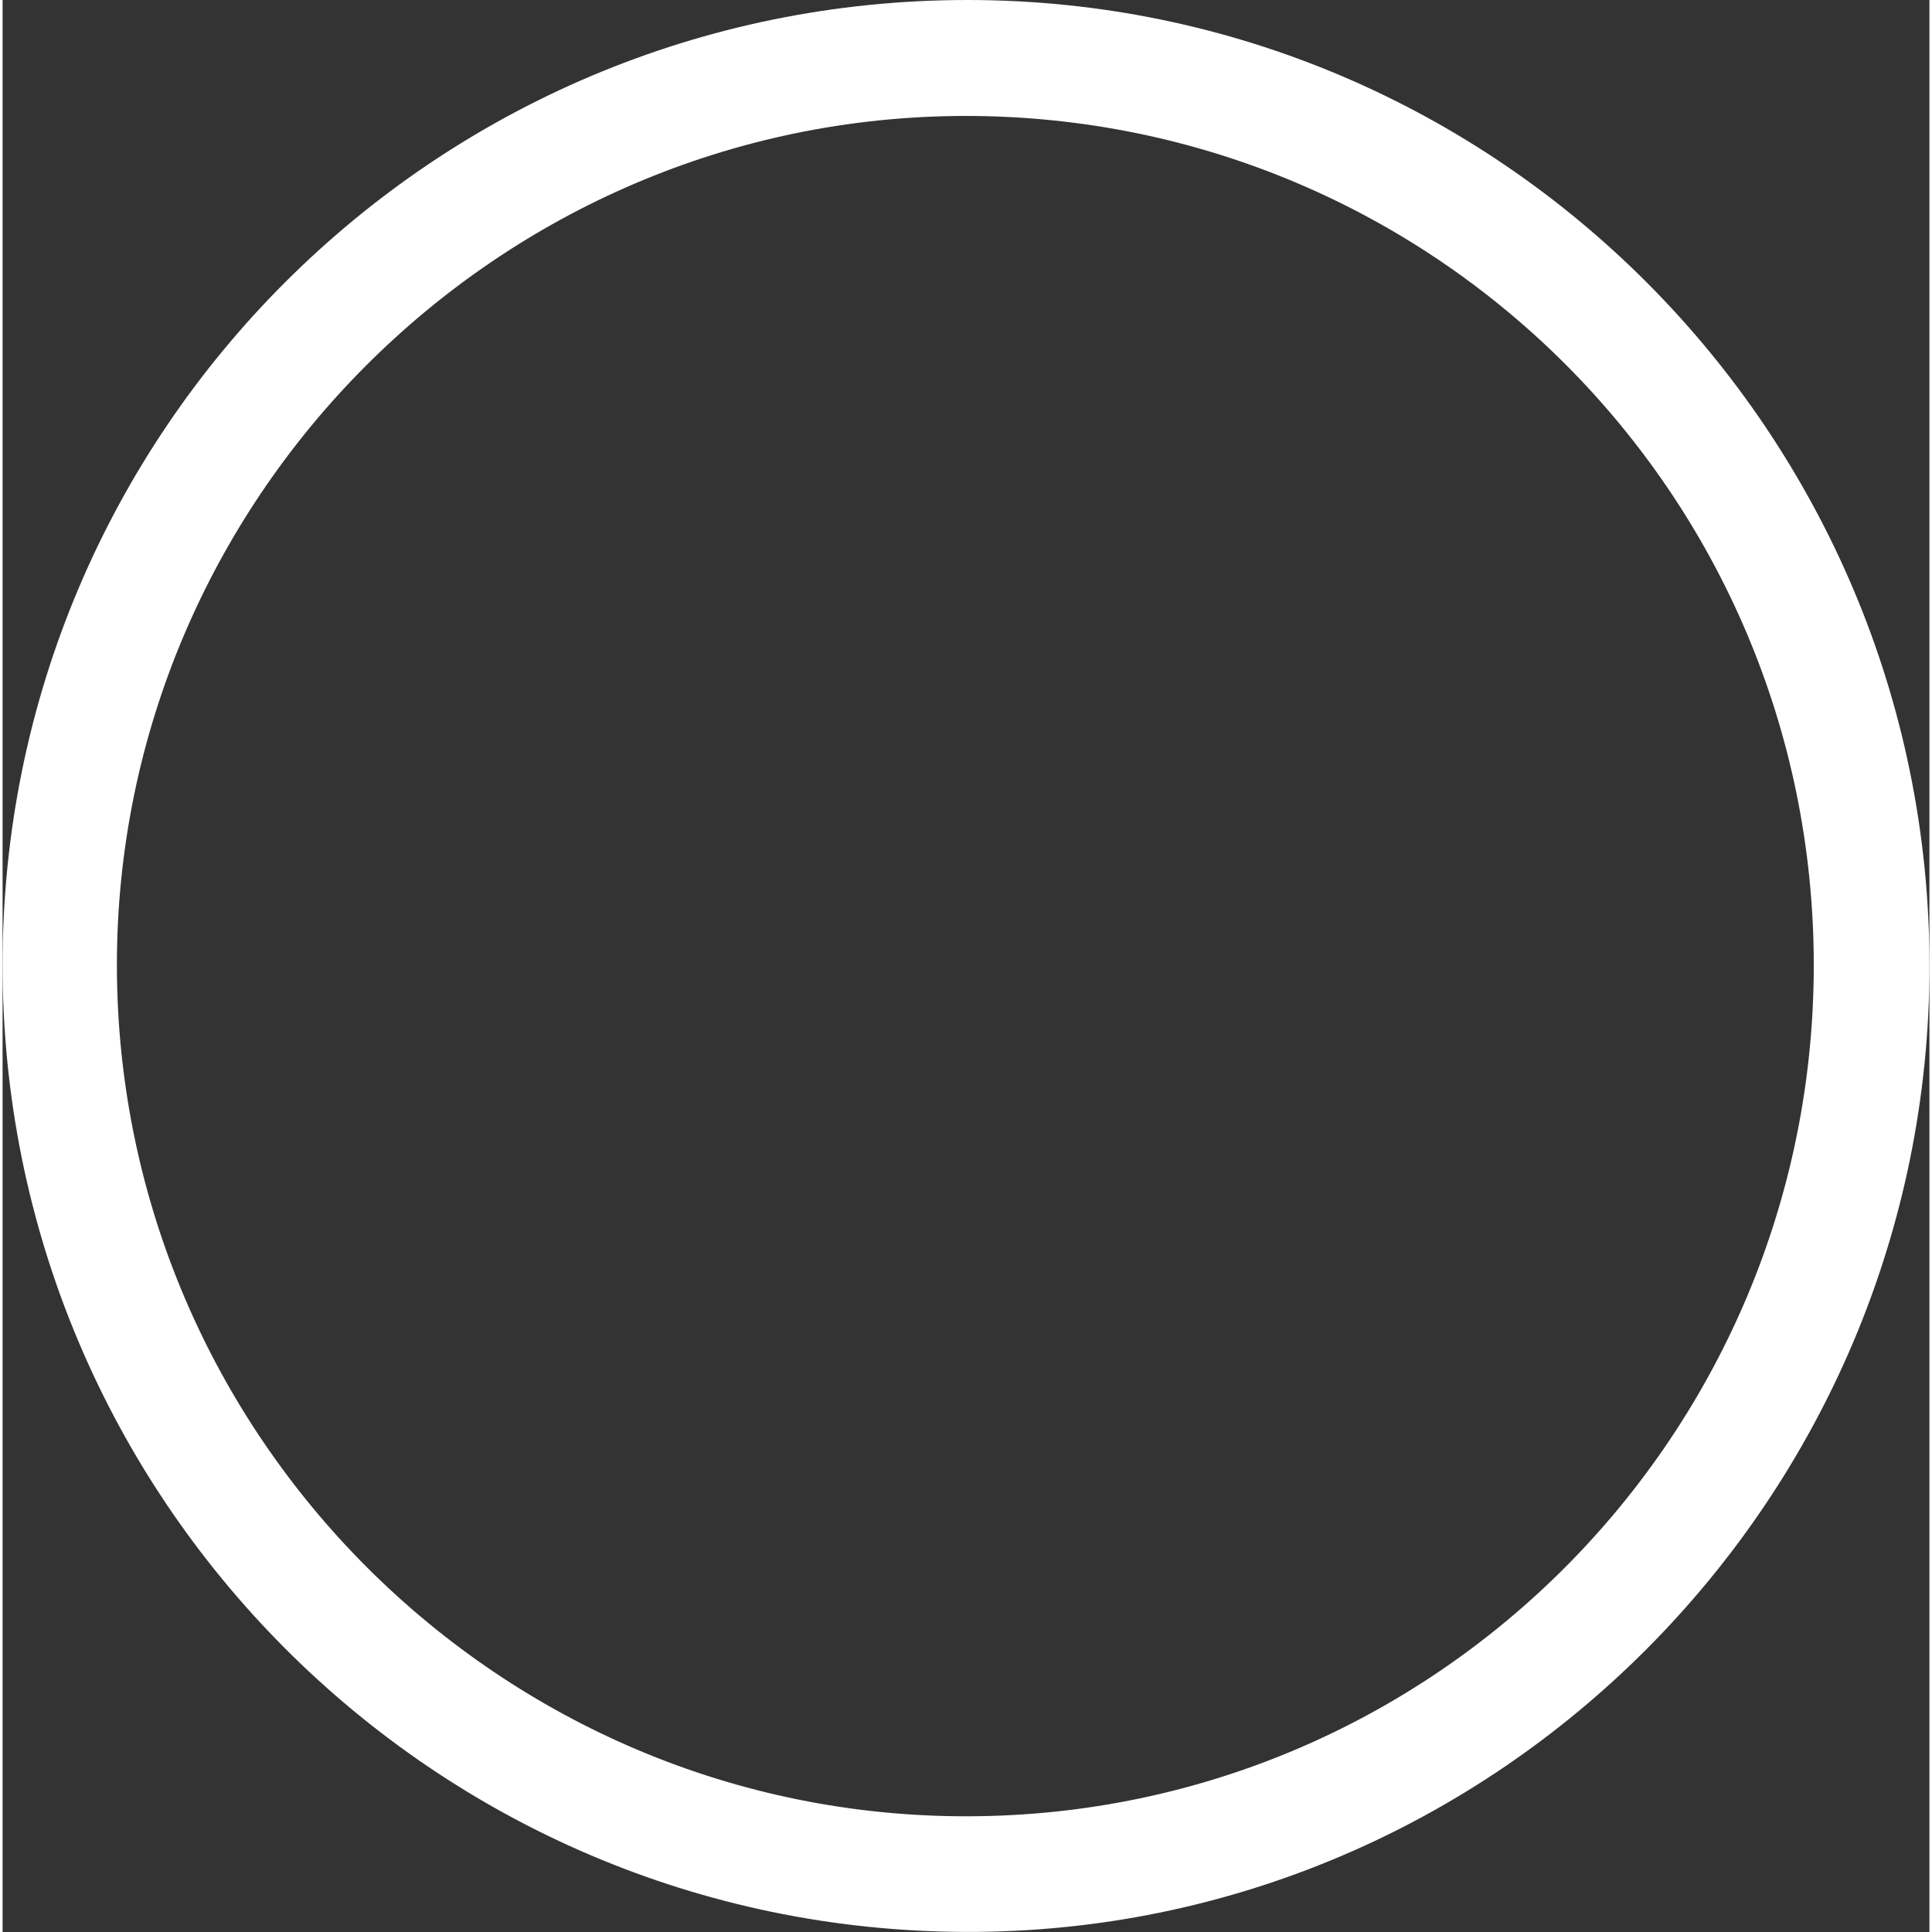 <?xml version="1.0" encoding="UTF-8"?><svg xmlns="http://www.w3.org/2000/svg" xmlns:xlink="http://www.w3.org/1999/xlink" xmlns:svgjs="http://svgjs.dev/svgjs" version="1.1" width="26px" height="26px" viewBox="0 0 26.06 26.13" aria-hidden="true"><rect x="0" y="0" width="26.06" height="26.13" fill="#333333" stroke="none"/><defs><linearGradient class="cerosgradient" data-cerosgradient="true" id="CerosGradient_id9c25d94b4" gradientUnits="userSpaceOnUse" x1="50%" y1="100%" x2="50%" y2="0%"><stop offset="0%" stop-color="#d1d1d1"/><stop offset="100%" stop-color="#d1d1d1"/></linearGradient><linearGradient/></defs><g><g transform="matrix(1, 0, 0, 1, 0, 0)"><path d="M26.061,13.055c0,7.214 -5.86,13.093 -13.033,13.074c-7.202,-0.019 -13.033,-5.869 -13.028,-13.084c0,-7.214 5.84,-13.045 13.052,-13.045c7.173,0 13.004,5.855 13.009,13.055zM1.546,13.074c0.015,6.35 5.191,11.511 11.521,11.491c6.325,-0.019 11.438,-5.18 11.429,-11.53c-0.01,-6.35 -5.142,-11.472 -11.482,-11.467c-6.32,0.01 -11.477,5.185 -11.468,11.501z" transform="matrix(1,0,0,1,0,0)" fill-rule="nonzero" fill="#ffffff"/></g></g></svg>